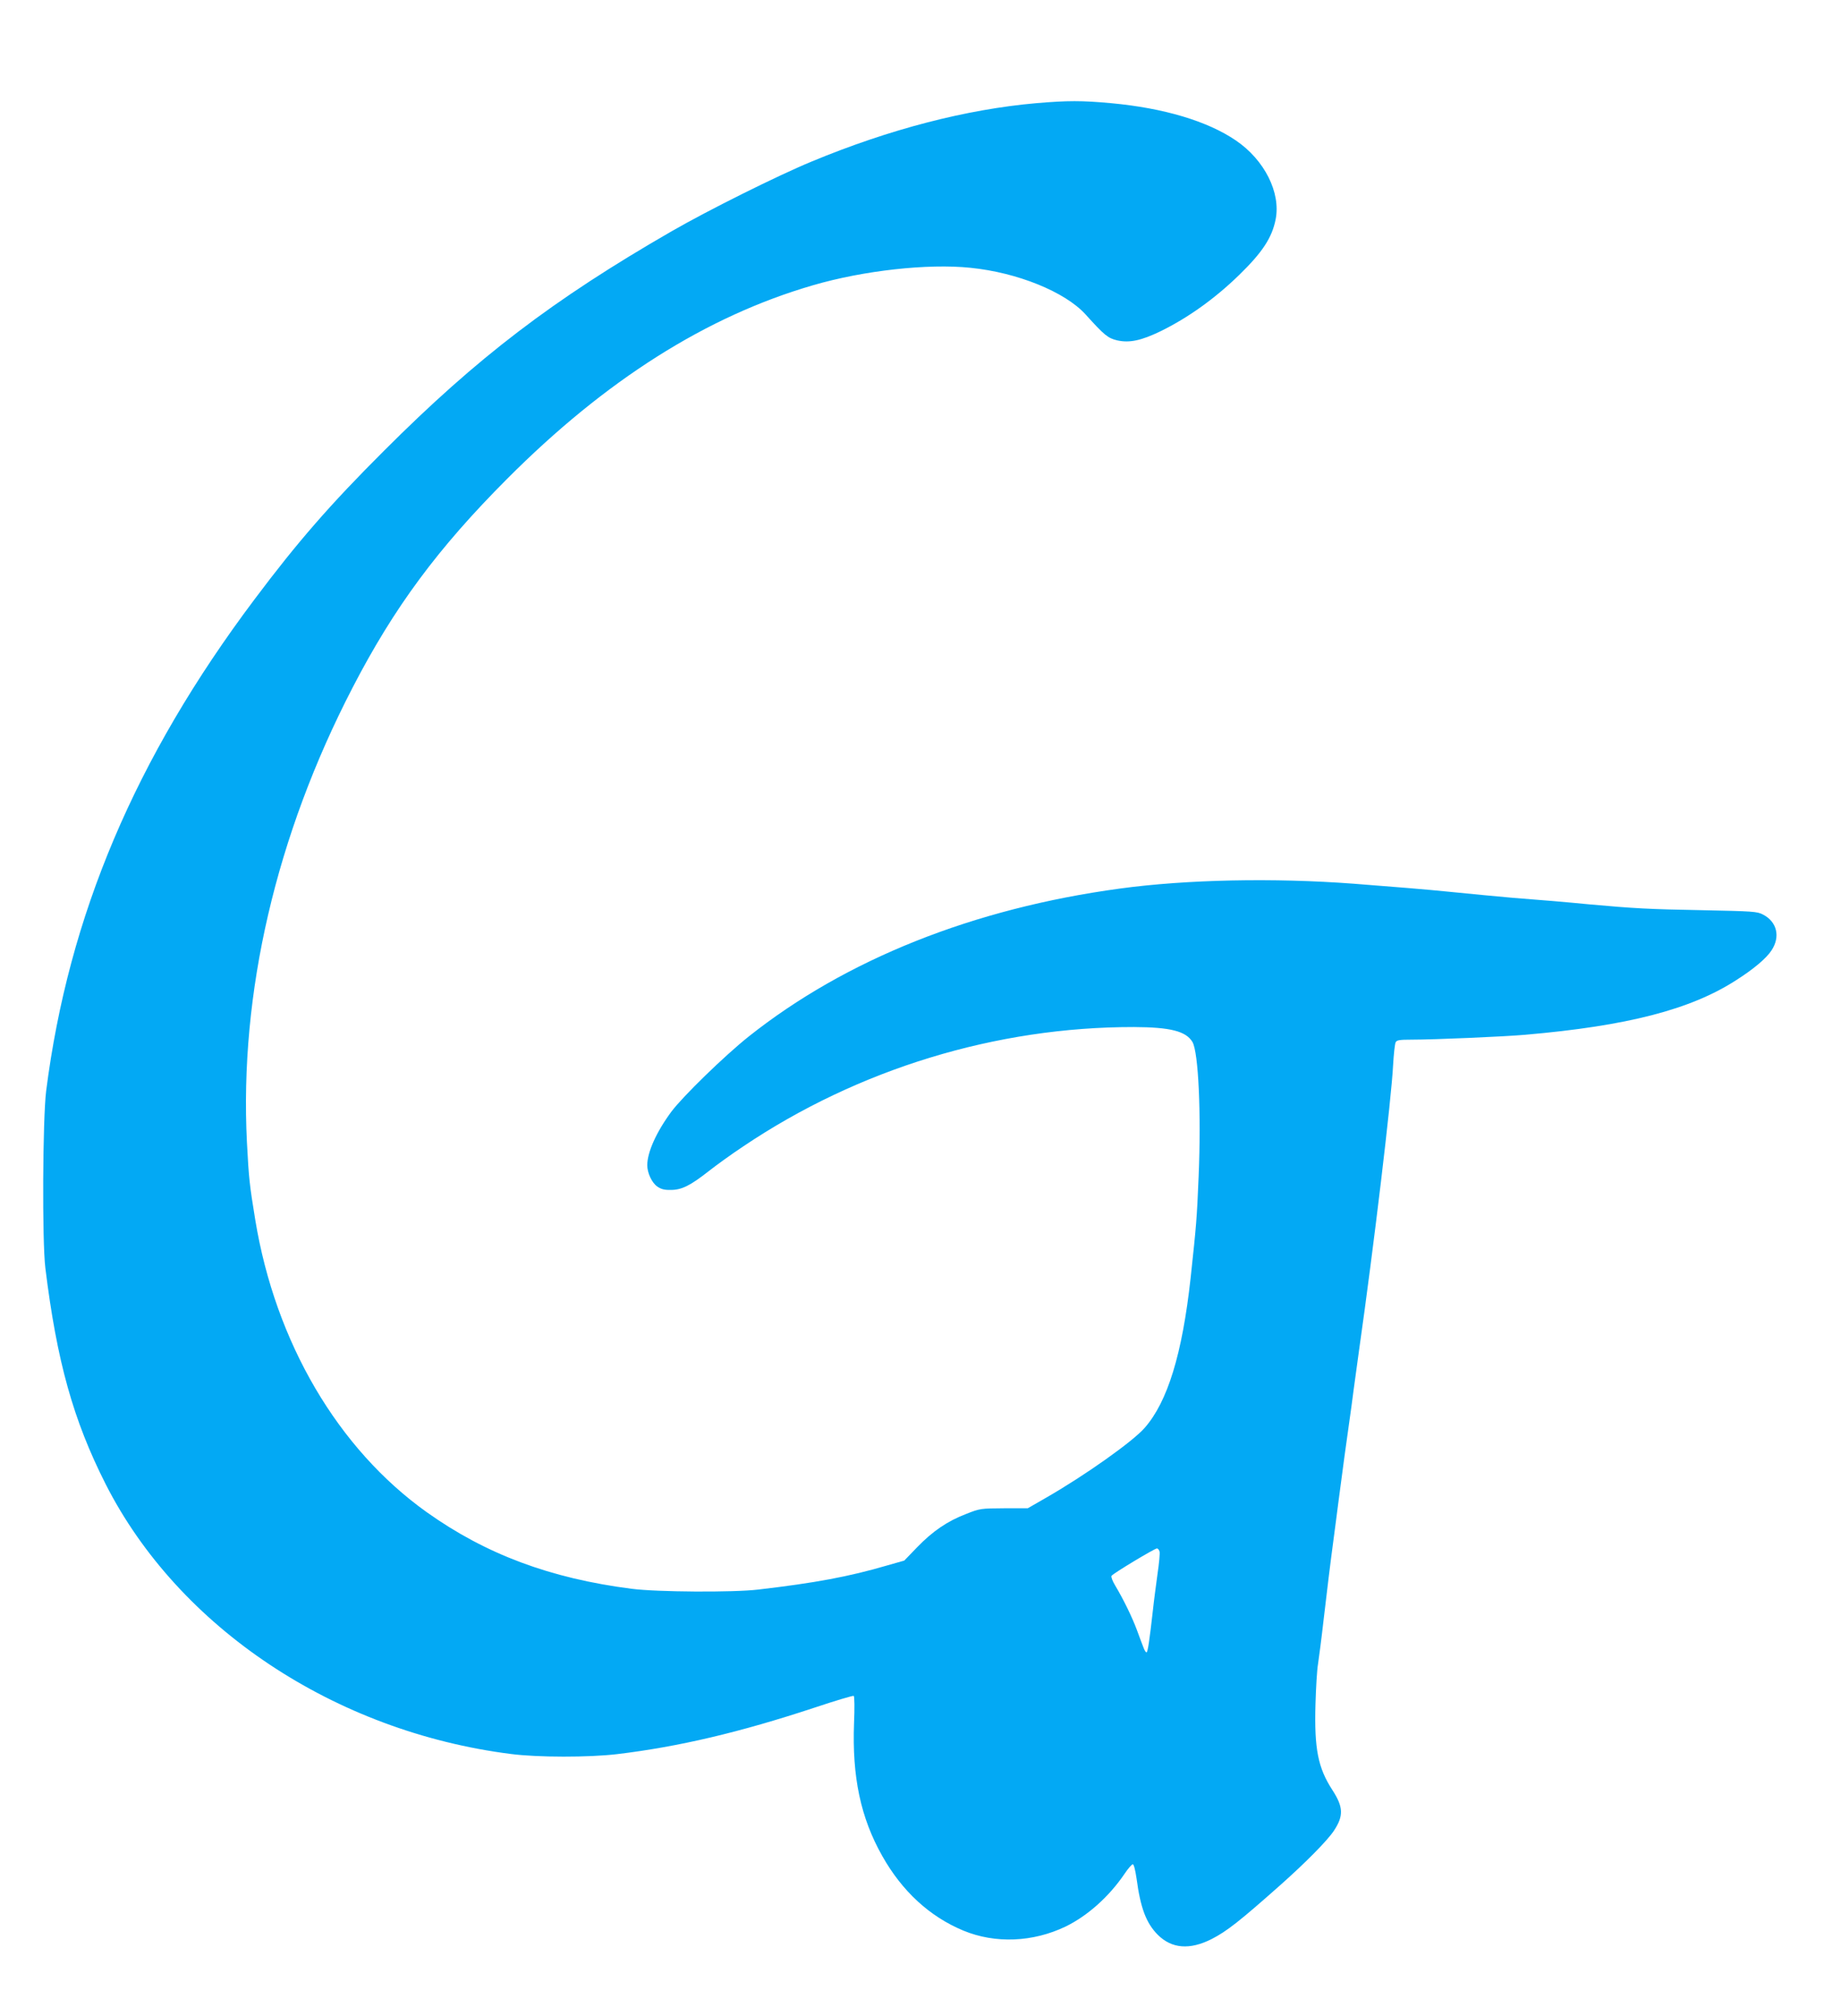 <?xml version="1.0" standalone="no"?>
<!DOCTYPE svg PUBLIC "-//W3C//DTD SVG 20010904//EN"
 "http://www.w3.org/TR/2001/REC-SVG-20010904/DTD/svg10.dtd">
<svg version="1.0" xmlns="http://www.w3.org/2000/svg"
 width="1169pt" height="1280pt" viewBox="0 0 1169 1280"
 preserveAspectRatio="xMidYMid meet">
<g transform="translate(0,1280) scale(0.1,-0.1)"
fill="#03a9f4" stroke="none">
<path d="M6580 12145 c-444 -39 -931 -165 -1425 -370 -218 -90 -659 -310 -890
-443 -755 -435 -1234 -801 -1825 -1392 -344 -343 -551 -581 -824 -945 -758
-1009 -1181 -2008 -1323 -3121 -22 -177 -26 -953 -5 -1124 73 -593 177 -965
383 -1372 463 -911 1454 -1571 2574 -1713 170 -22 494 -22 672 -1 392 47 779
138 1257 296 132 44 243 77 247 74 5 -3 6 -80 2 -172 -13 -342 42 -602 179
-844 126 -224 301 -385 515 -474 203 -84 442 -74 650 26 139 68 275 189 374
335 22 33 46 60 52 60 7 0 16 -37 24 -91 25 -187 61 -282 134 -356 89 -89 203
-98 342 -28 98 50 181 116 438 344 162 144 299 283 339 344 63 95 60 151 -10
259 -91 140 -115 261 -107 543 3 107 10 222 16 255 5 33 22 161 36 285 24 204
38 322 65 525 5 39 19 142 30 230 22 169 54 406 70 515 5 36 17 119 25 185 9
66 25 181 35 255 92 646 206 1598 216 1810 4 69 11 133 16 143 7 14 23 17 103
17 143 0 584 19 720 31 647 56 1051 160 1340 347 110 70 191 138 224 189 57
86 35 181 -54 227 -38 20 -62 21 -395 28 -328 6 -422 11 -710 37 -58 6 -161
15 -230 21 -69 5 -181 15 -250 20 -121 11 -221 20 -420 40 -103 11 -372 33
-595 50 -505 38 -1061 27 -1485 -31 -928 -126 -1739 -449 -2357 -940 -154
-123 -415 -377 -489 -475 -95 -128 -154 -258 -154 -341 0 -49 29 -111 63 -135
24 -17 45 -23 87 -22 69 0 124 28 240 119 47 37 145 108 219 157 731 492 1607
759 2481 758 231 -1 331 -26 372 -95 38 -66 56 -454 39 -855 -11 -270 -15
-310 -51 -645 -53 -481 -146 -784 -292 -950 -76 -87 -377 -300 -622 -441
l-120 -69 -150 0 c-148 -1 -153 -1 -241 -36 -120 -46 -212 -109 -312 -212
l-81 -84 -109 -31 c-242 -71 -458 -111 -818 -153 -159 -19 -644 -16 -805 5
-515 66 -925 219 -1300 486 -564 402 -961 1078 -1089 1855 -37 226 -41 265
-53 493 -48 947 184 1947 671 2887 264 510 541 884 981 1325 625 627 1267
1033 1942 1229 322 94 730 139 1000 111 299 -30 601 -153 731 -296 120 -133
142 -151 202 -165 77 -17 152 -1 274 58 174 85 346 208 499 357 148 144 209
237 232 353 34 170 -71 378 -252 501 -180 123 -458 206 -793 237 -186 17 -275
17 -475 0z m783 -9195 c3 -11 -3 -75 -13 -142 -9 -68 -23 -170 -29 -228 -22
-195 -33 -270 -41 -270 -4 0 -12 12 -18 28 -6 15 -25 65 -42 112 -32 86 -86
196 -139 285 -17 28 -27 55 -23 61 9 15 274 174 288 174 7 0 14 -9 17 -20z"/>
</g>
</svg>
